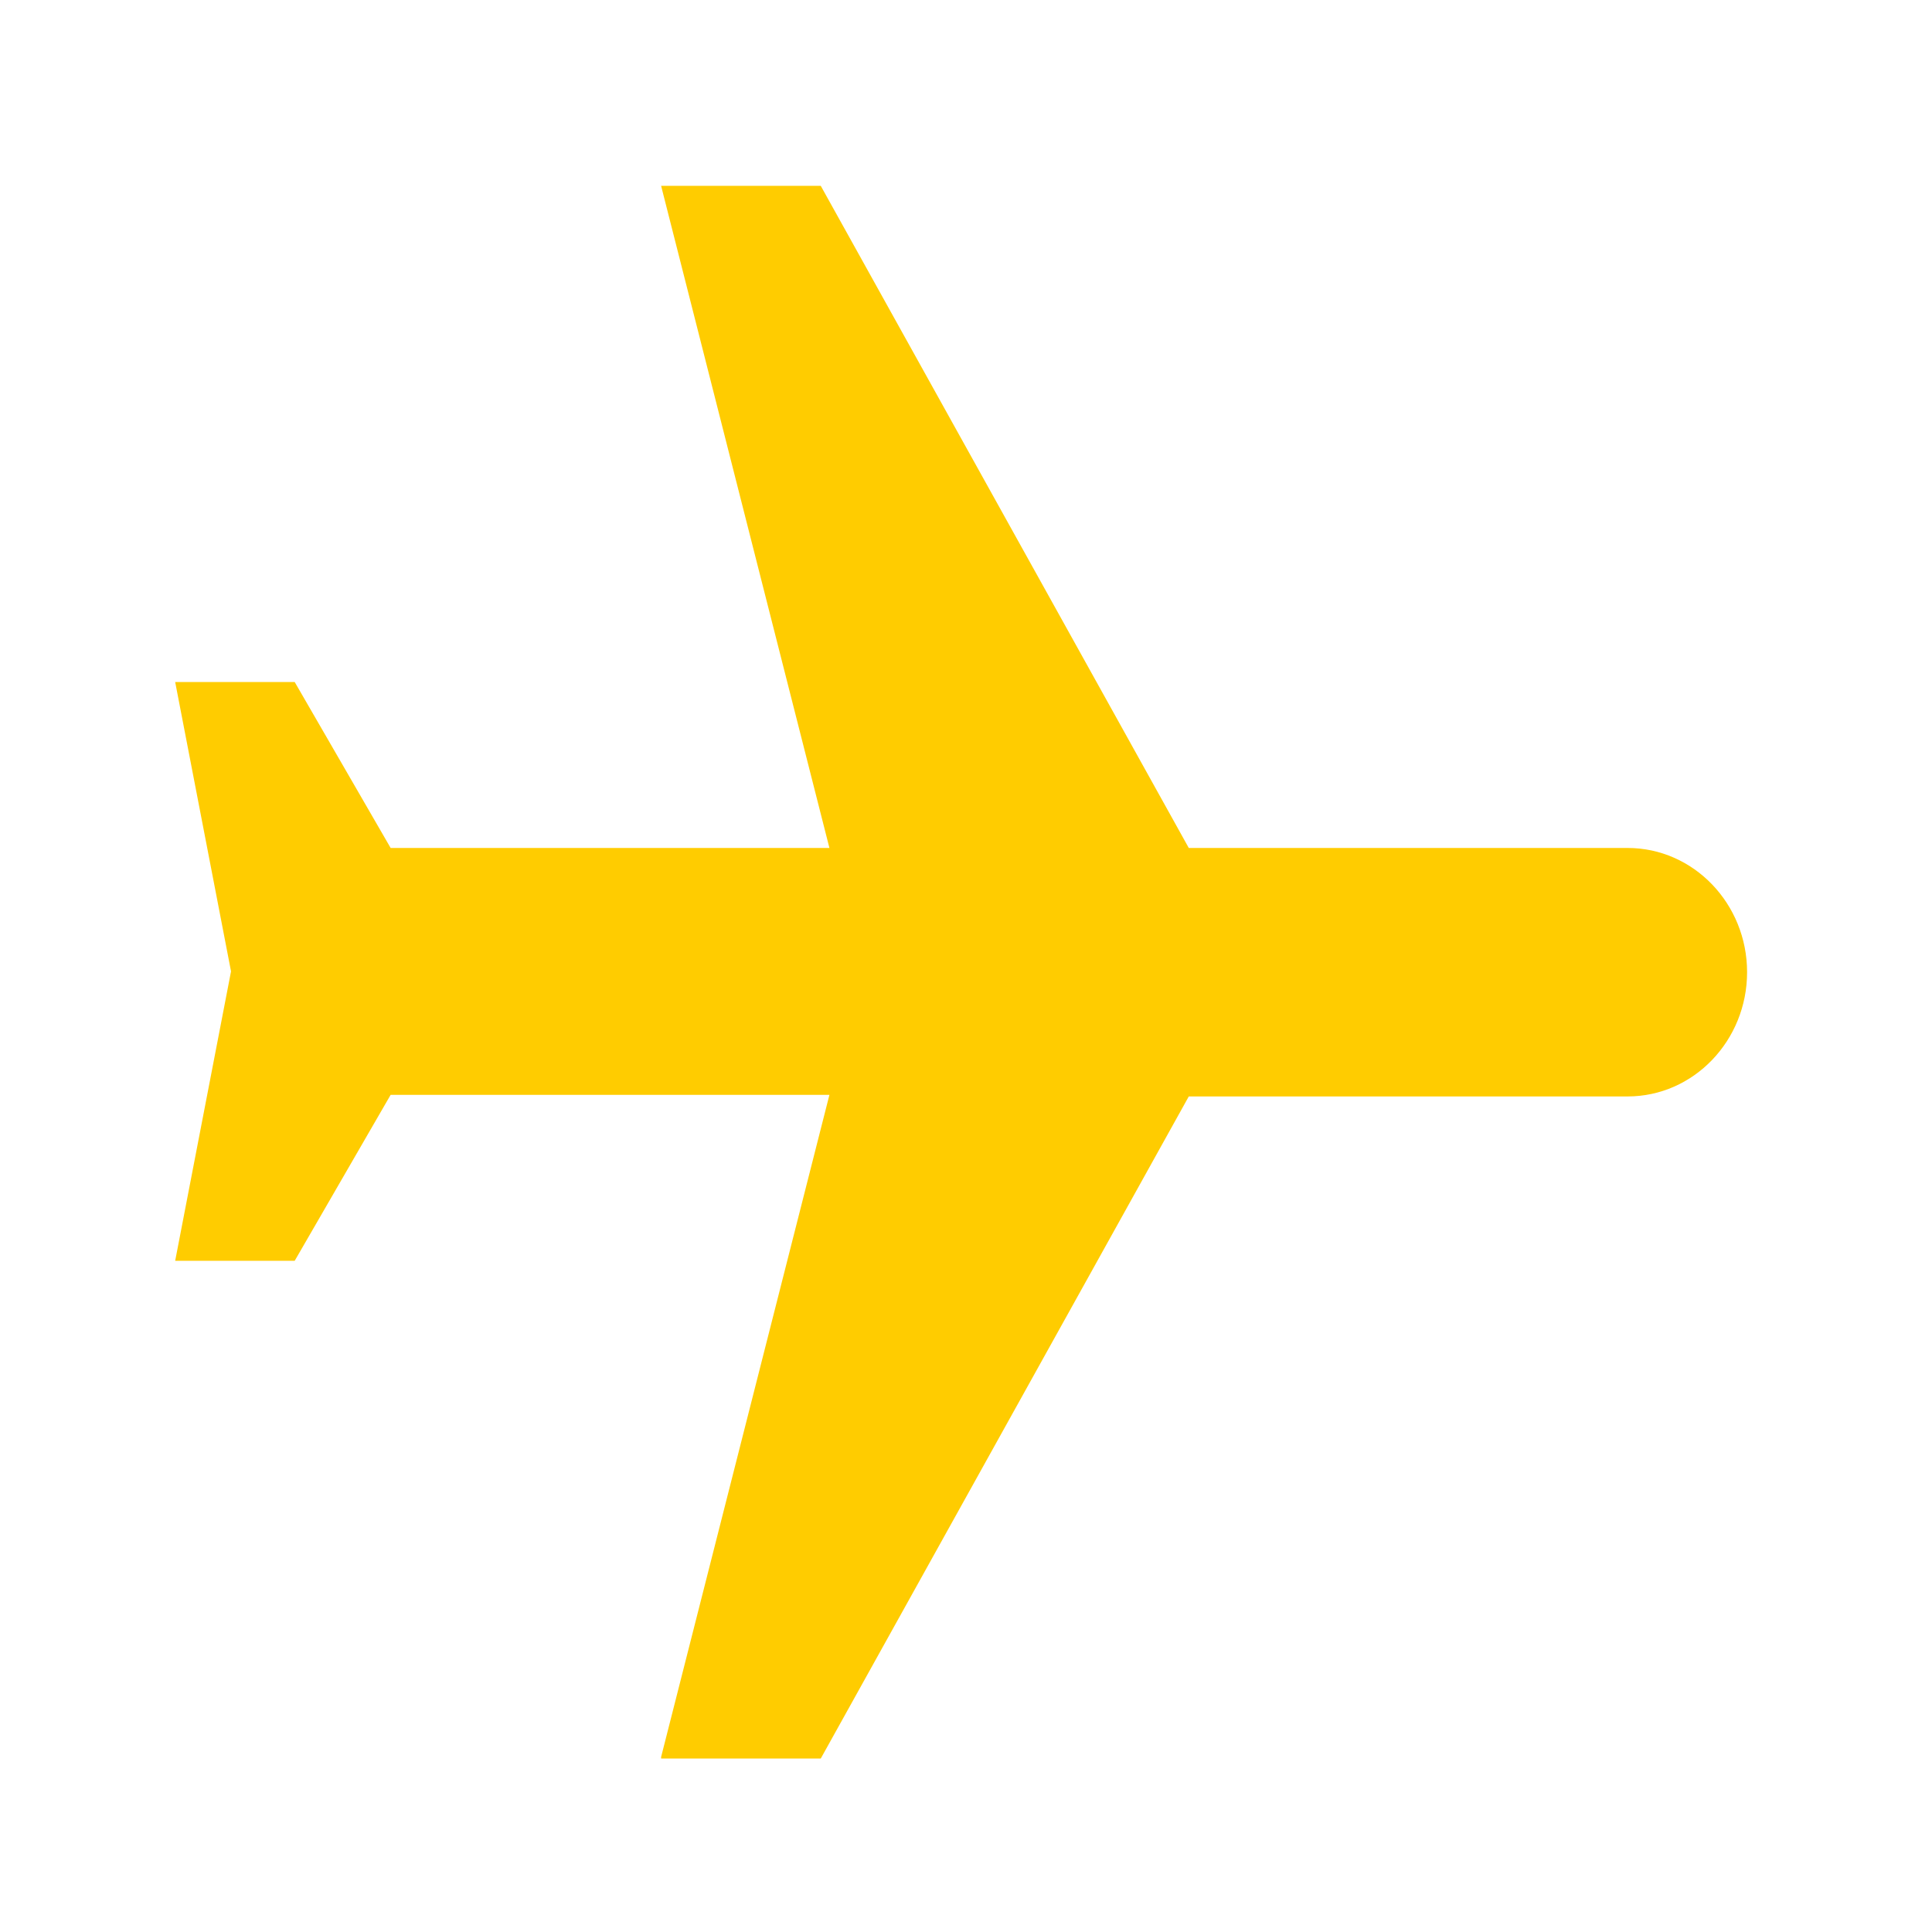 <svg width="52" height="52" viewBox="0 0 52 52" fill="none" xmlns="http://www.w3.org/2000/svg">
<path d="M17.794 47.331H22.091L31.996 29.511H43.806C45.583 29.511 47.023 28.008 47.023 26.166C47.023 24.325 45.583 22.823 43.806 22.823H31.996L22.091 5.002H17.794L22.324 22.823H10.514L7.932 18.357H4.715L6.218 26.145L4.715 33.934H7.932L10.514 29.468H22.324L17.794 47.289V47.331Z" fill="#FFCC00"/>
</svg>
